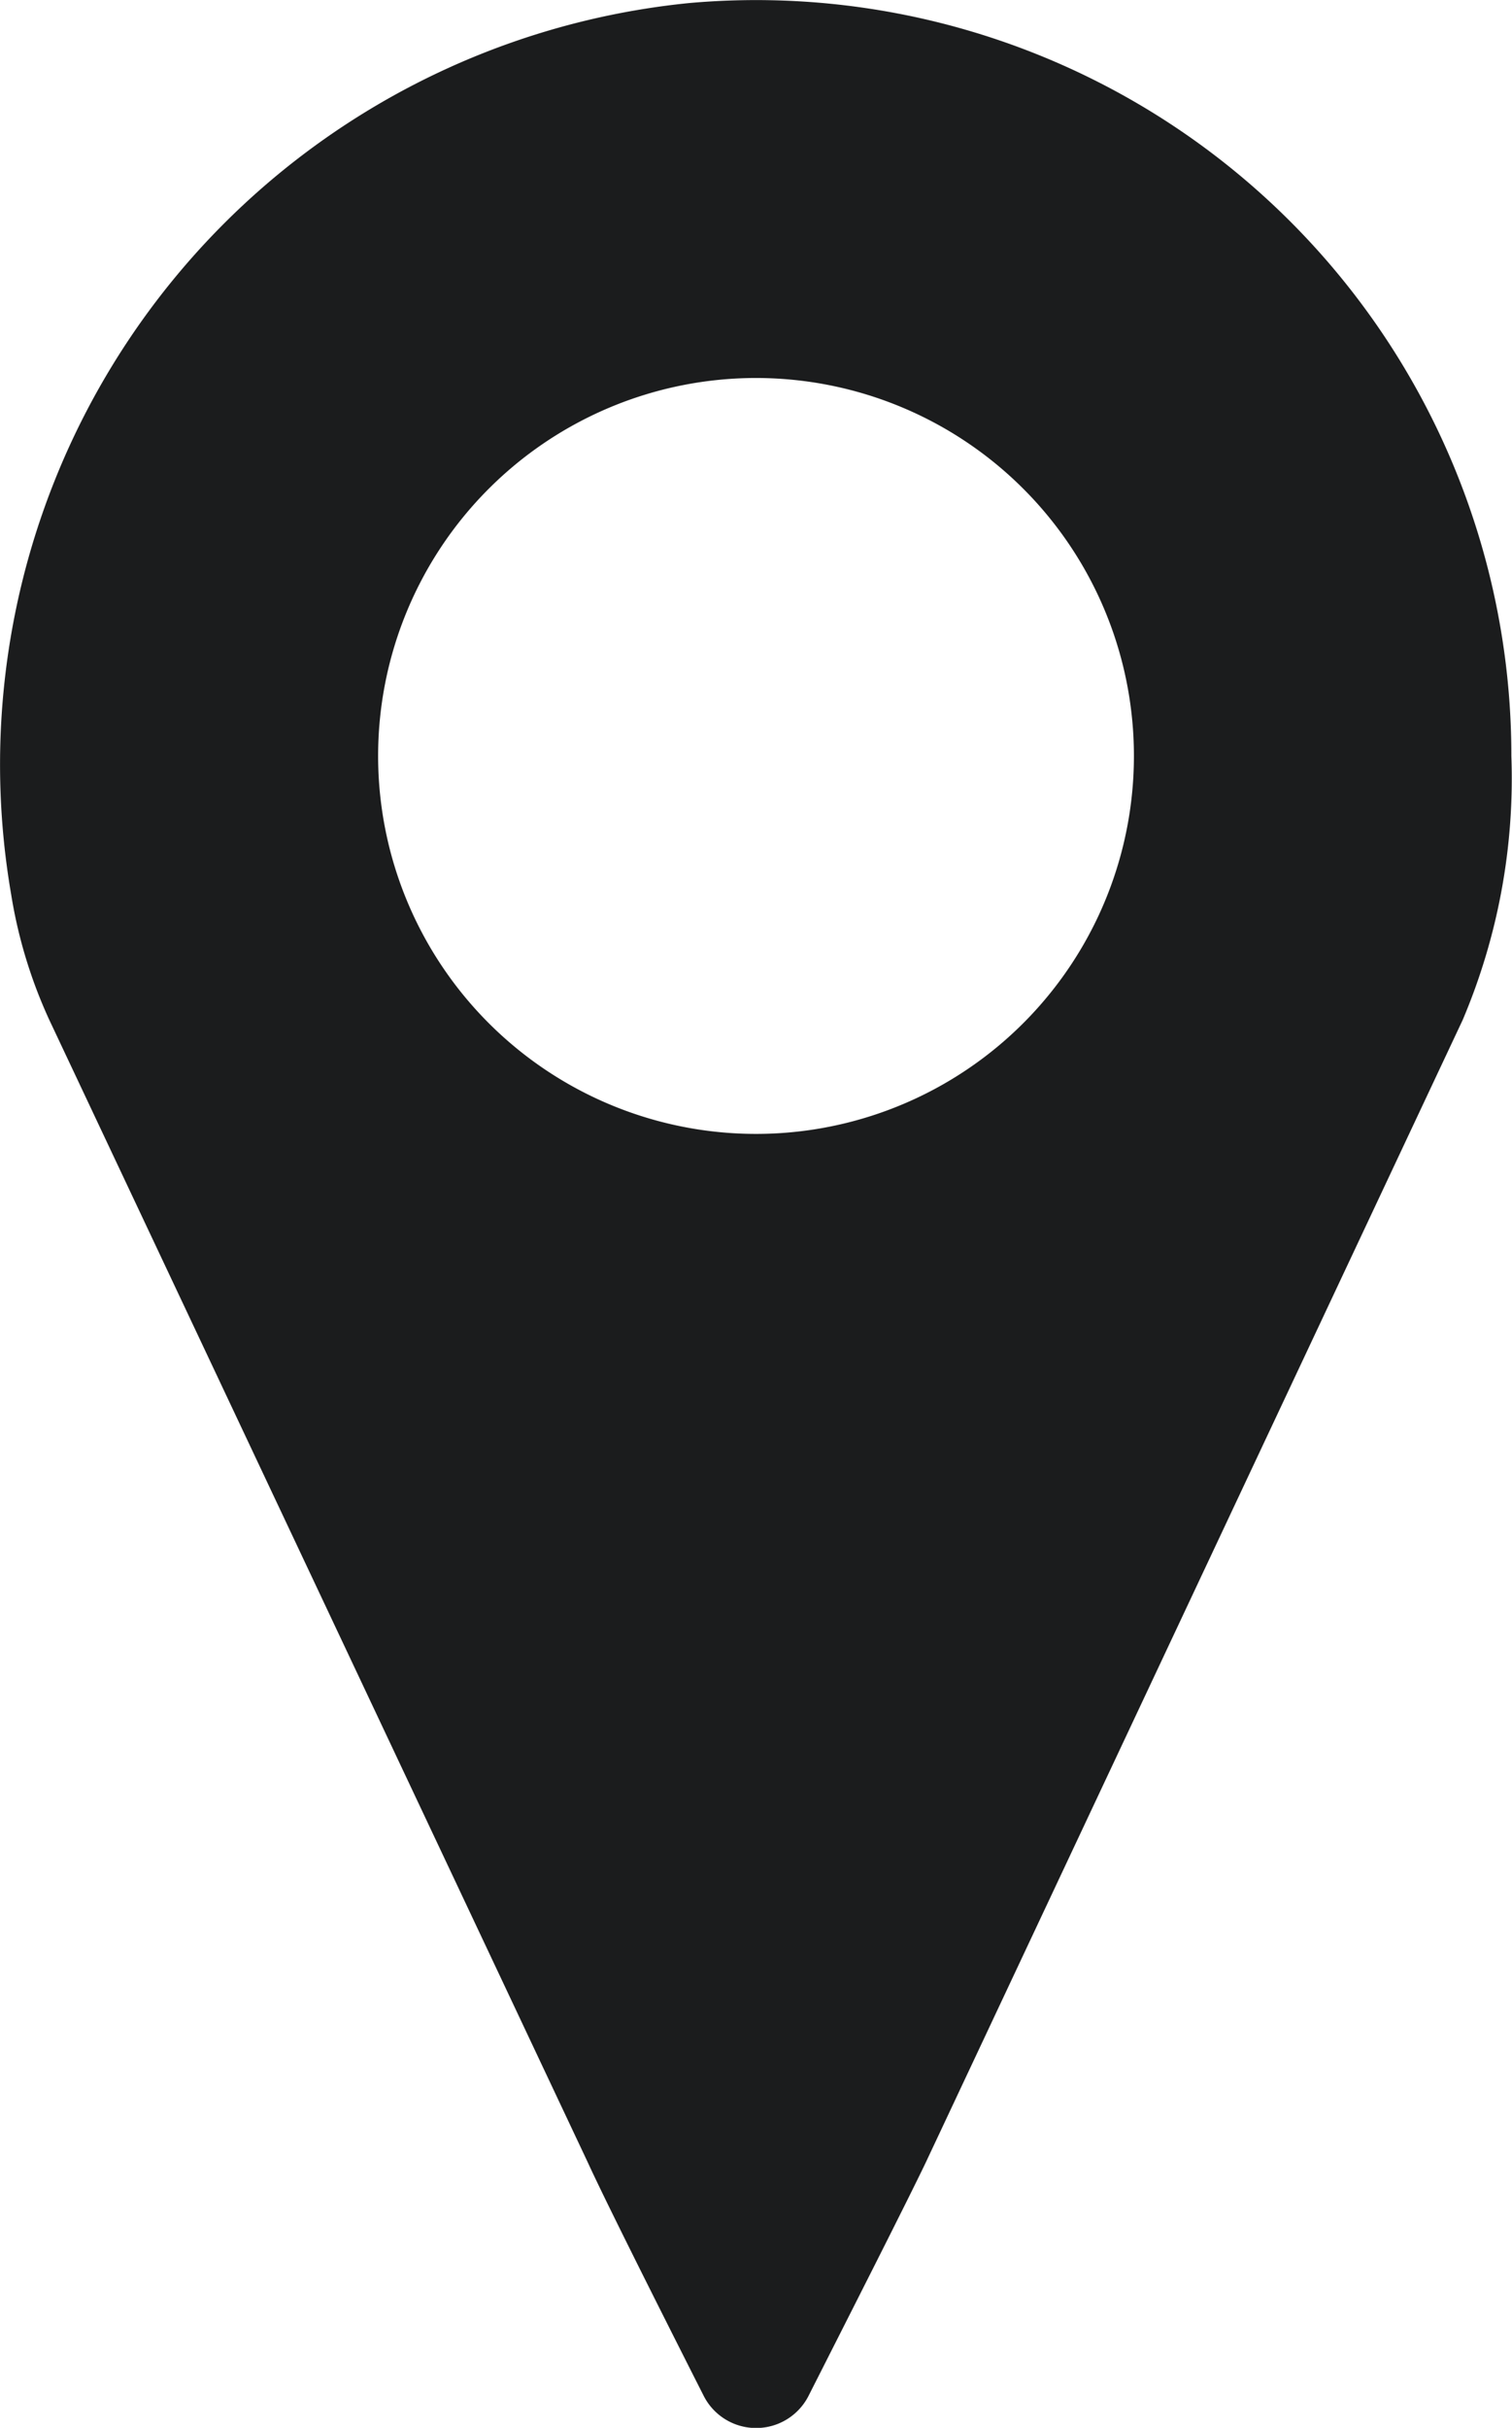 <svg xmlns="http://www.w3.org/2000/svg" width="18.925" height="30.384" viewBox="0 0 18.925 30.384">
  <g id="noun_Location_2457434" transform="translate(21.517 -32.801)">
    <path id="Path_393" data-name="Path 393" d="M40.791,18.565l-6.721,14.3c-.23.481-.935,1.87-1.468,2.922a.736.736,0,0,1-1.31,0c-.533-1.052-1.231-2.441-1.451-2.922L23.1,18.565a6.047,6.047,0,0,1-.478-1.574A9.577,9.577,0,0,1,31.111,5.839,9.454,9.454,0,0,1,41.4,15.261,7.745,7.745,0,0,1,40.791,18.565ZM32.747,10.6a4.73,4.73,0,1,0,3.861,3.864A4.73,4.73,0,0,0,32.747,10.6Z" transform="translate(-44 27)" fill="#1b1c1d"/>
  </g>
</svg>

